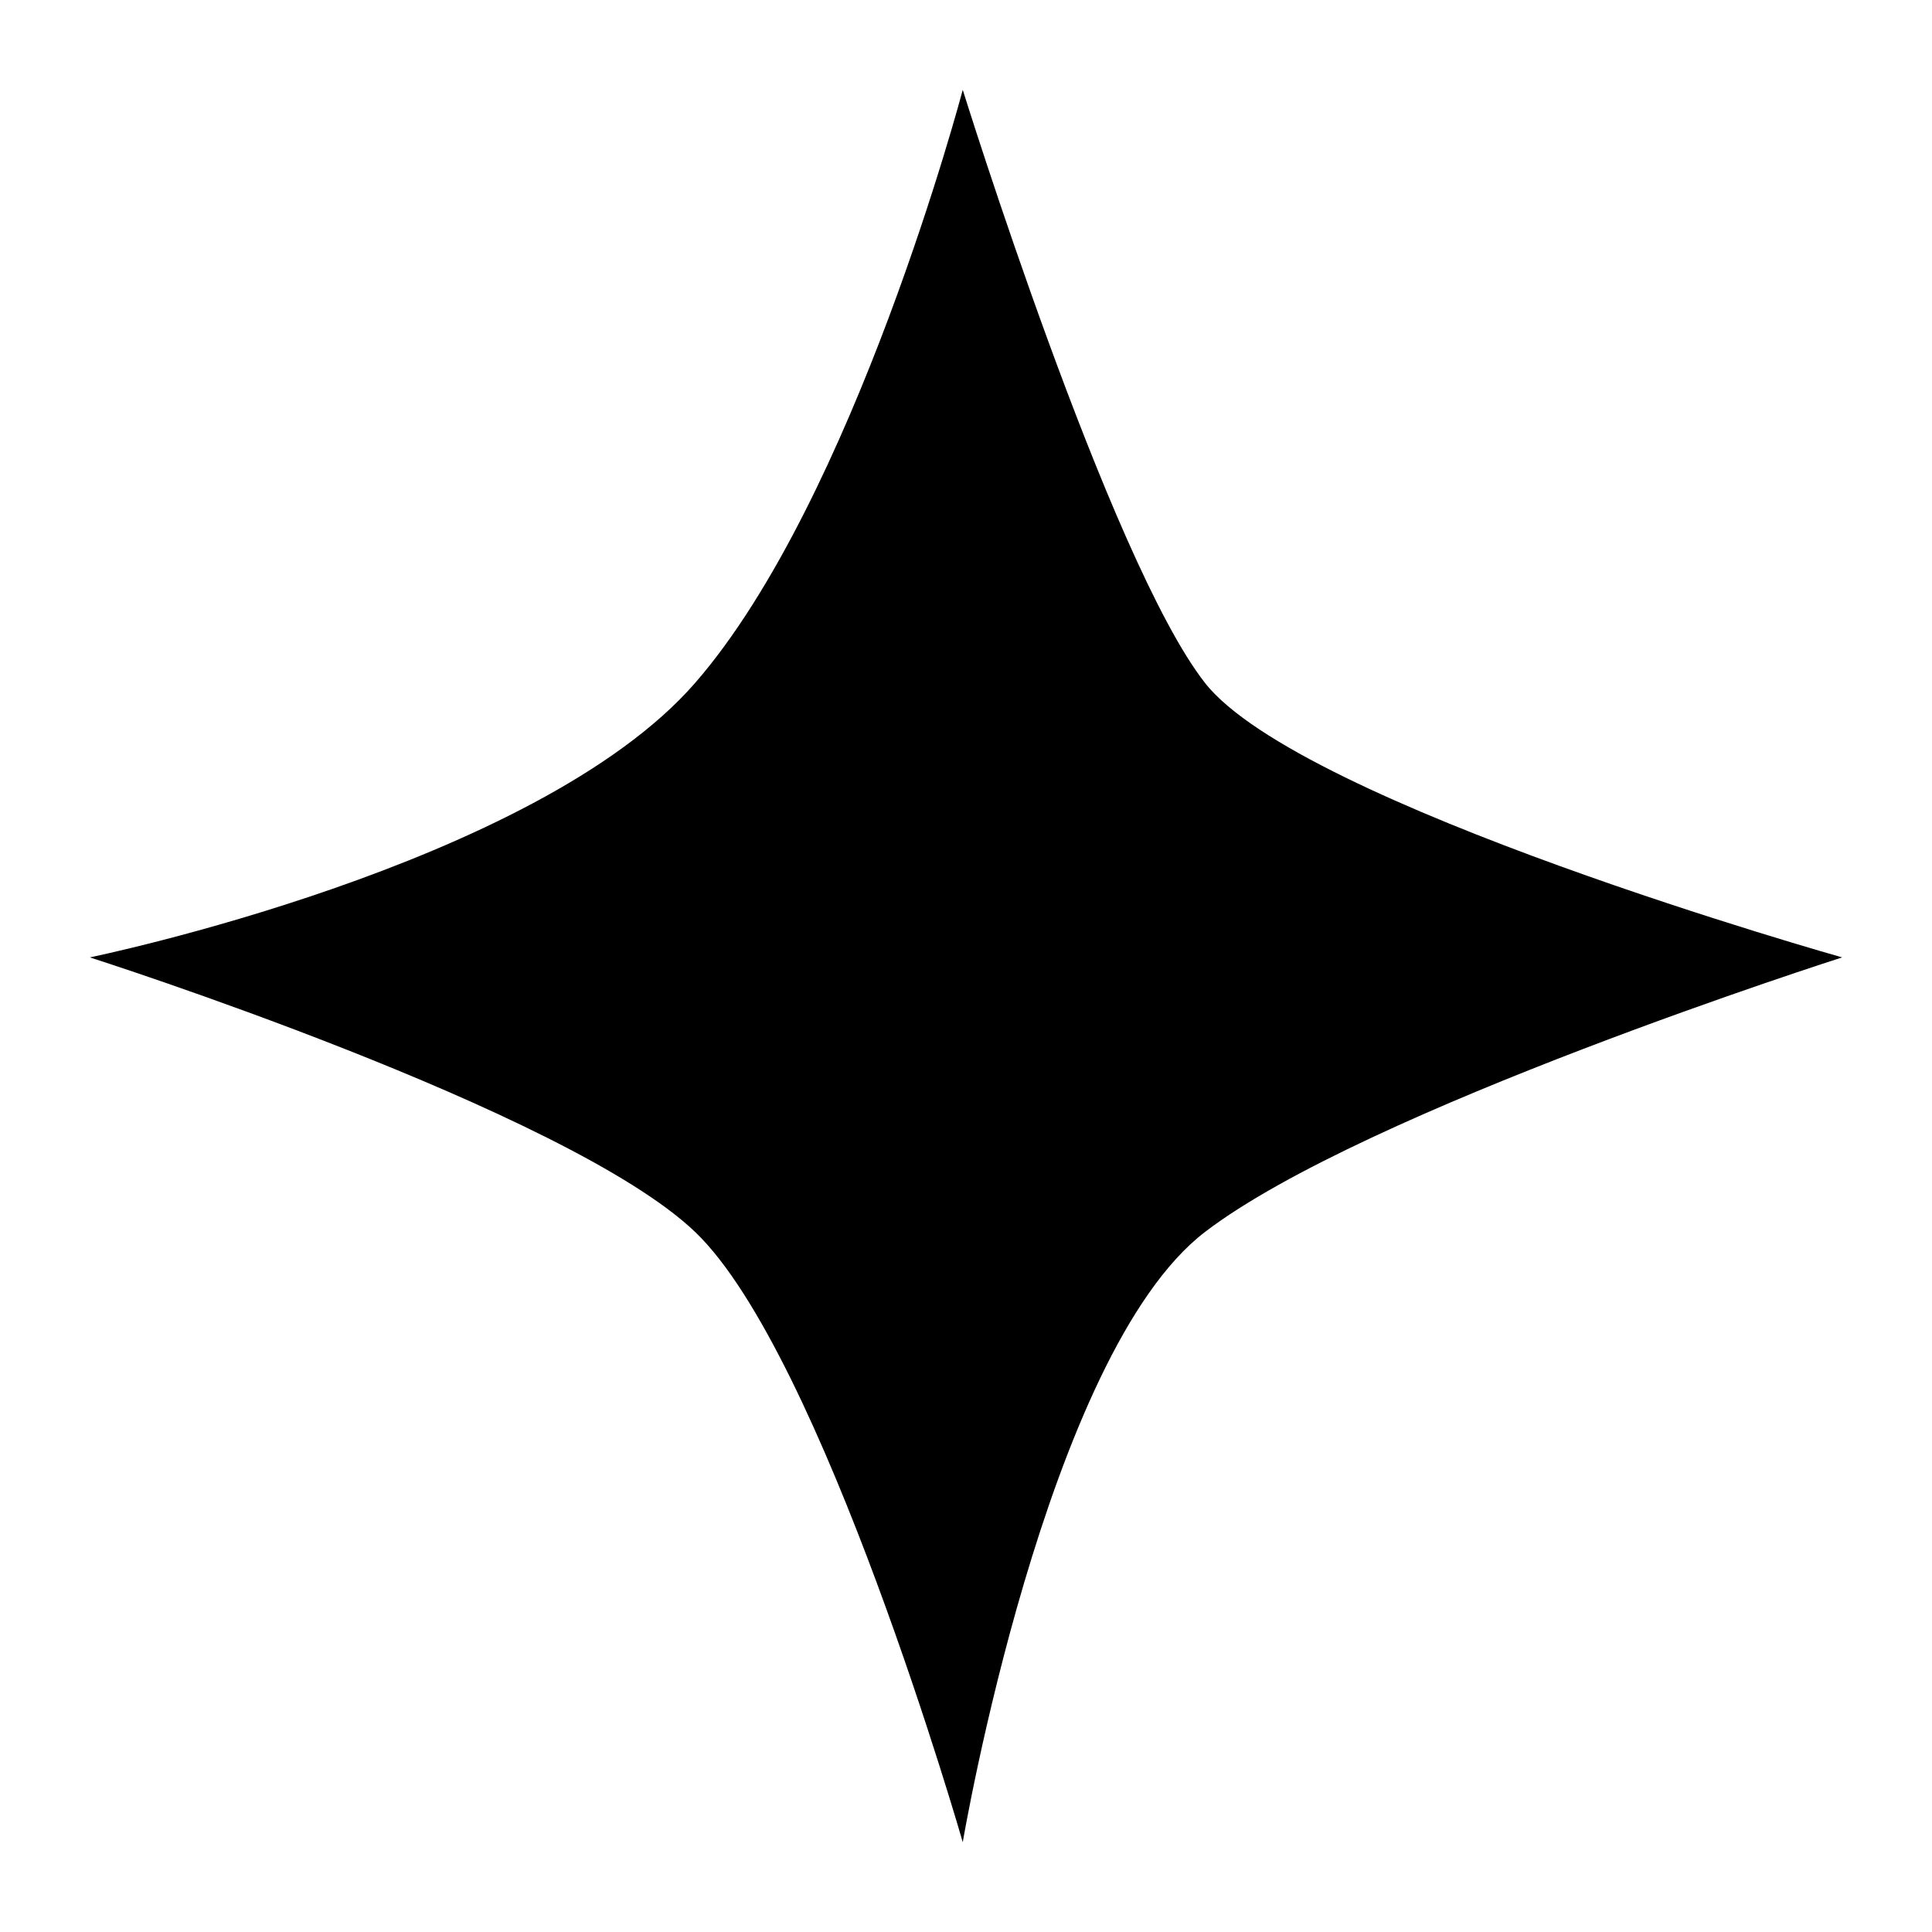 <svg width="22" height="22" viewBox="0 0 22 22" fill="none" xmlns="http://www.w3.org/2000/svg">
<g id="icon">
<path id="Vector 53" d="M7.916 14.029C6.465 12.639 1.023 10.902 1.023 10.902C1.023 10.902 6.103 9.86 7.916 7.776C9.73 5.691 10.963 1.023 10.963 1.023C10.963 1.023 12.633 6.386 13.721 7.776C14.809 9.165 20.977 10.902 20.977 10.902C20.977 10.902 15.535 12.639 13.721 14.029C11.907 15.418 10.963 20.977 10.963 20.977C10.963 20.977 9.368 15.418 7.916 14.029Z" fill="black"/>
</g>
</svg>
